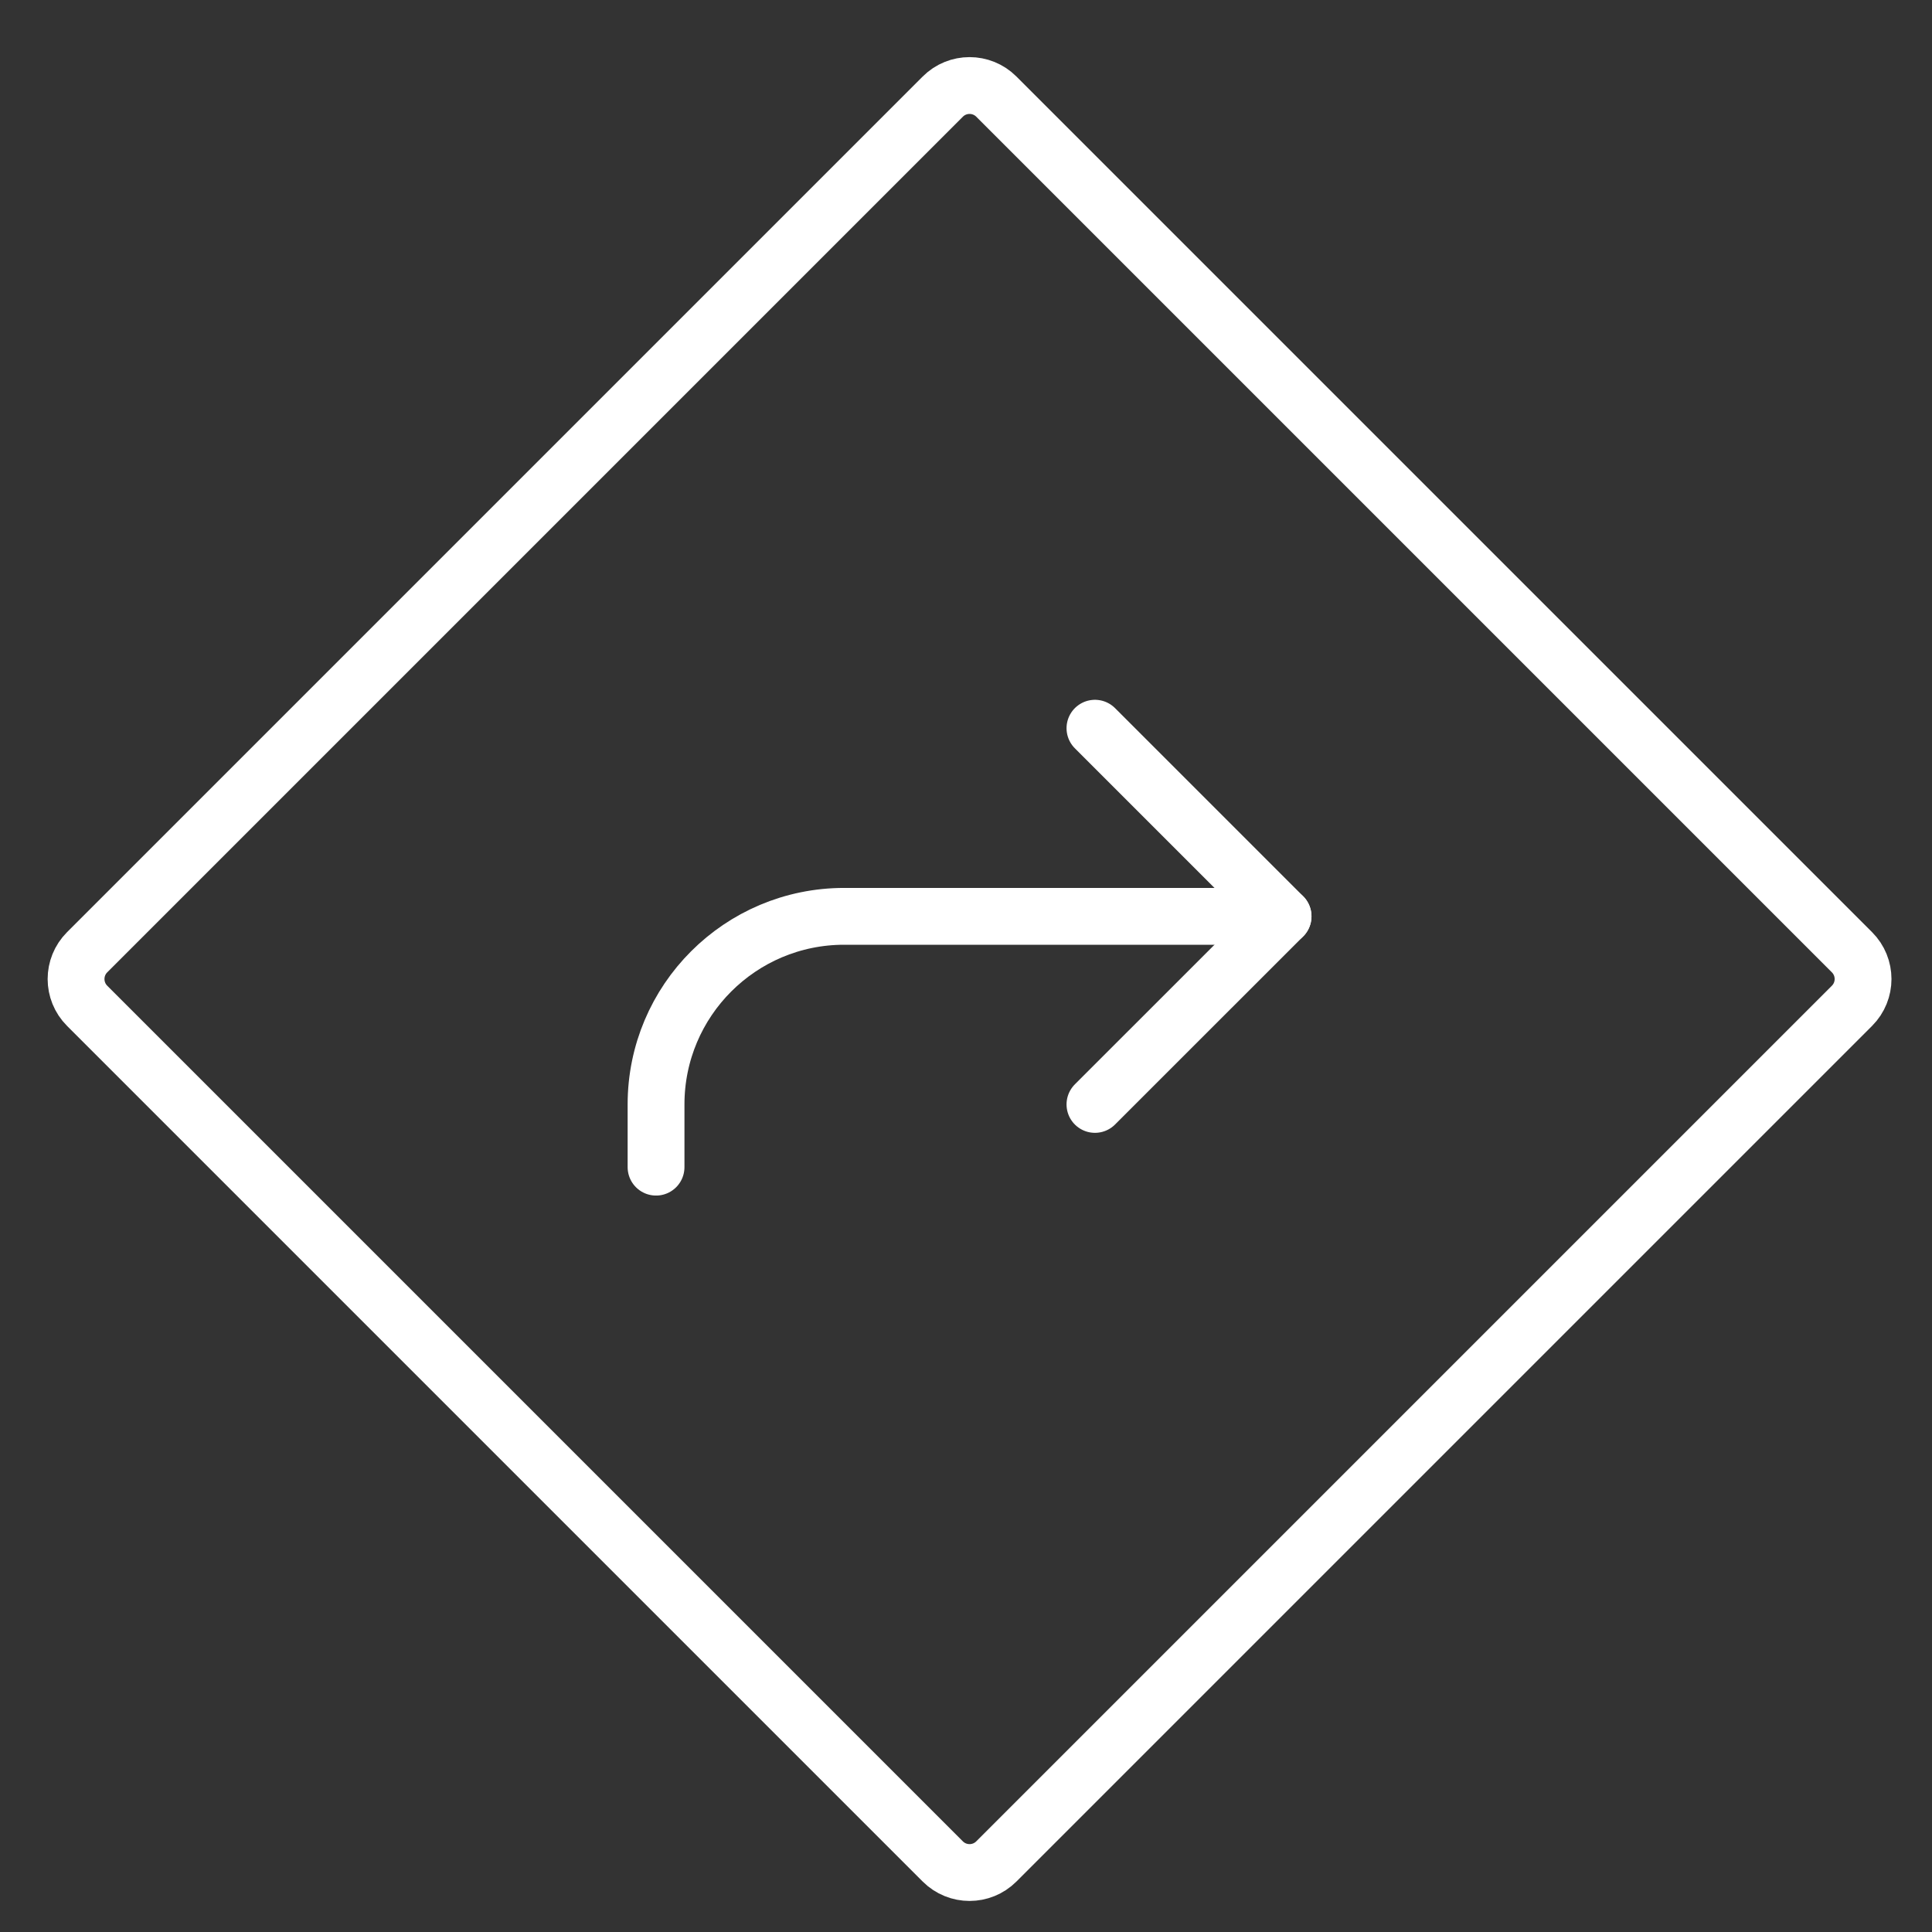 <?xml version="1.0" encoding="UTF-8"?>
<svg width="51px" height="51px" viewBox="0 0 51 51" version="1.1" xmlns="http://www.w3.org/2000/svg" xmlns:xlink="http://www.w3.org/1999/xlink">
    <rect x="0" y="0" width="51" height="51" fill="#333333" stroke="none"/>
    <title>TrafficSign</title>
    <g id="Page-1" stroke="none" stroke-width="1" fill="none" fill-rule="evenodd" stroke-linecap="round" stroke-linejoin="round">
        <g id="TrafficSign" transform="translate(1.594, 1.844)" stroke="#FFFFFF" stroke-width="1.5">
            <polyline id="Path" points="27.31 27.31 32.276 22.345 27.31 17.379"></polyline>
            <path d="M8.029,7.029 L39.971,7.029 C40.523,7.029 40.971,7.477 40.971,8.029 L40.971,39.971 C40.971,40.523 40.523,40.971 39.971,40.971 L8.029,40.971 C7.477,40.971 7.029,40.523 7.029,39.971 L7.029,8.029 C7.029,7.477 7.477,7.029 8.029,7.029 Z" id="Rectangle" transform="translate(24, 24) rotate(-45) translate(-24, -24)"></path>
            <path d="M15.724,28.966 L15.724,27.31 C15.724,24.568 17.947,22.345 20.69,22.345 L32.276,22.345" id="Path"></path>
        </g>
    </g>
</svg>